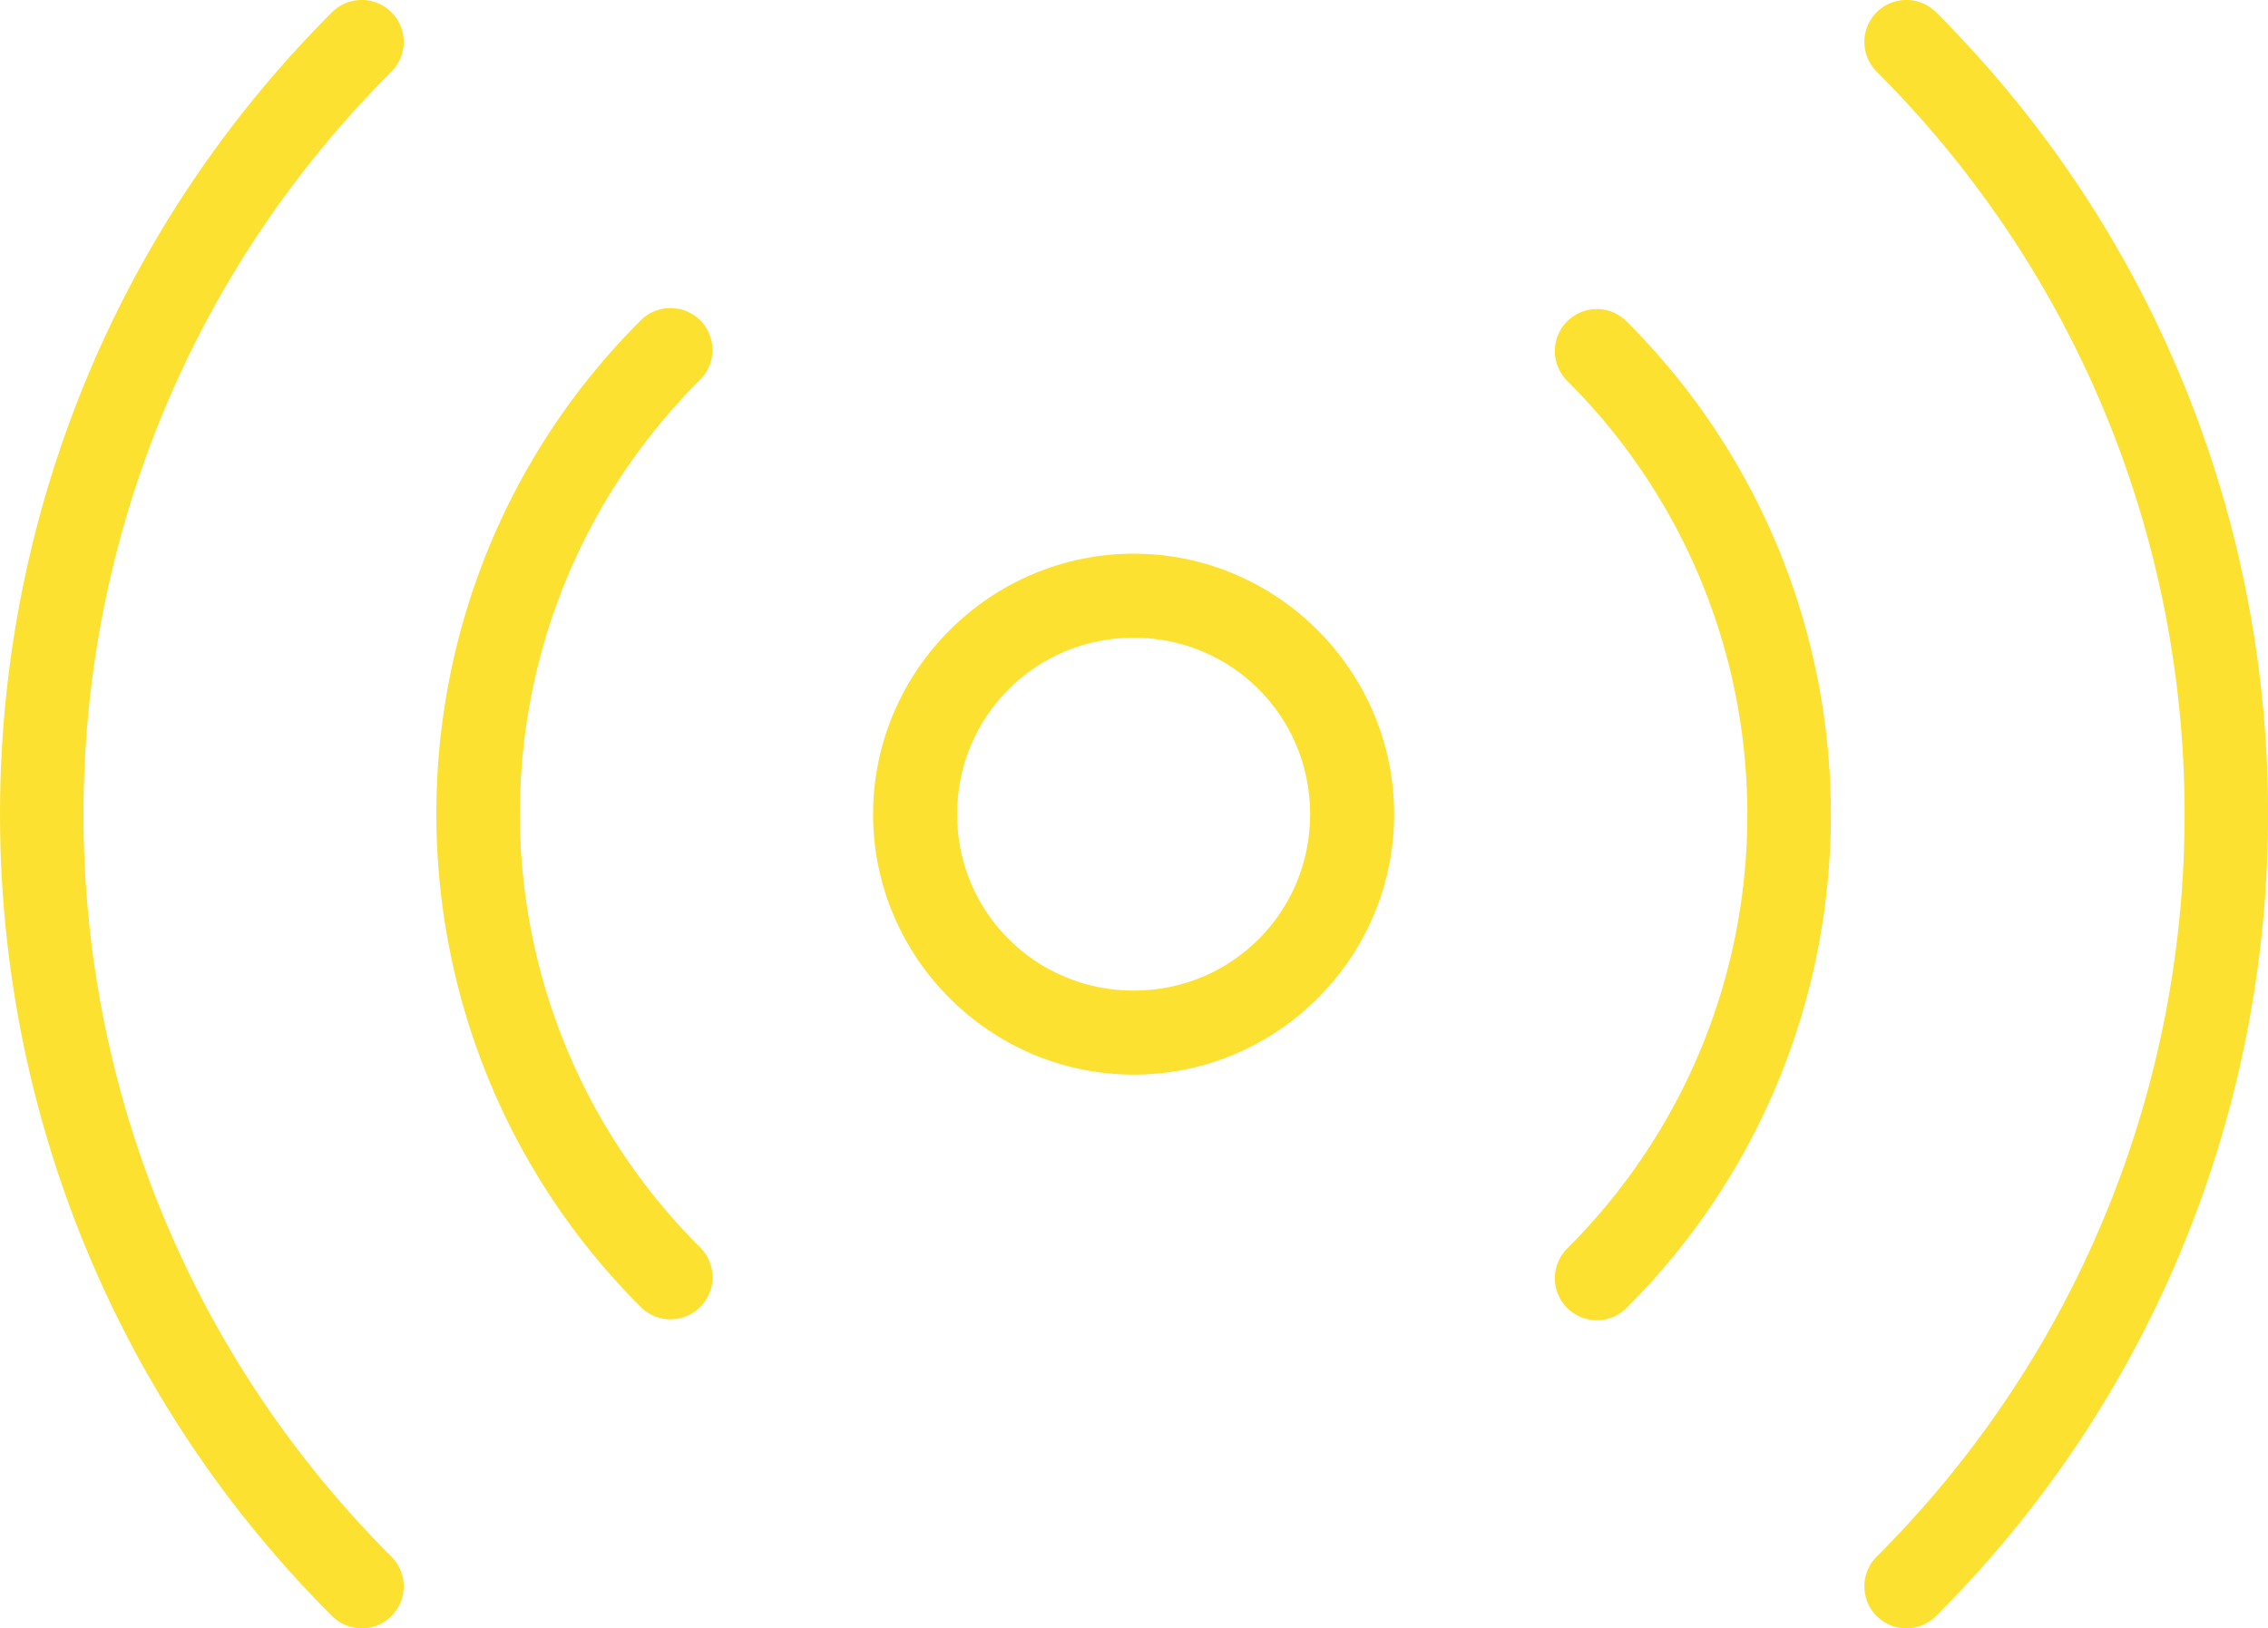 <?xml version="1.0" encoding="UTF-8" standalone="no"?>
<svg
   width="26.995"
   height="19.387"
   viewBox="0 0 26.995 19.387"
   version="1.1"
   id="svg5"
   sodipodi:docname="radio-yellow.svg"
   inkscape:version="1.1.1 (3bf5ae0d25, 2021-09-20)"
   xmlns:inkscape="http://www.inkscape.org/namespaces/inkscape"
   xmlns:sodipodi="http://sodipodi.sourceforge.net/DTD/sodipodi-0.dtd"
   xmlns="http://www.w3.org/2000/svg"
   xmlns:svg="http://www.w3.org/2000/svg">
  <sodipodi:namedview
     id="namedview7"
     pagecolor="#ffffff"
     bordercolor="#666666"
     borderopacity="1.0"
     inkscape:pageshadow="2"
     inkscape:pageopacity="0.0"
     inkscape:pagecheckerboard="0"
     showgrid="false"
     inkscape:zoom="9.9000211"
     inkscape:cx="-2.5757521"
     inkscape:cy="17.525215"
     inkscape:window-width="1920"
     inkscape:window-height="1017"
     inkscape:window-x="1912"
     inkscape:window-y="-8"
     inkscape:window-maximized="1"
     inkscape:current-layer="svg5" />
  <defs
     id="defs9" />
  <g
     id="radio"
     transform="translate(0.493,0.5)"
     style="fill:#fce130;fill-opacity:1">
    <path
       style="color:#000000;fill:#fce130;stroke-linecap:round;stroke-linejoin:round;-inkscape-stroke:none;fill-opacity:1"
       d="M 2.602,-0.5 C 0.895,-0.5 -0.5,0.895 -0.5,2.602 c 0,1.707 1.395,3.1 3.102,3.1 1.707,0 3.1,-1.393 3.1,-3.1 C 5.701,0.895 4.308,-0.5 2.602,-0.5 Z m 0,1 c 1.166,0 2.1,0.935 2.1,2.102 0,1.166 -0.933,2.1 -2.1,2.1 C 1.435,4.701 0.5,3.768 0.5,2.602 0.5,1.435 1.435,0.5 2.602,0.5 Z"
       id="Ellipse_10"
       transform="translate(10.399,6.592)" />
    <path
       style="color:#000000;fill:#fce130;stroke-linecap:round;stroke-linejoin:round;-inkscape-stroke:none;fill-opacity:1"
       d="m 5.461,4.576 c -5.269,5.268 -5.269,13.826 0,19.094 a 0.5,0.5 0 0 0 0.707,0 0.5,0.5 0 0 0 0,-0.707 c -4.887,-4.886 -4.887,-12.794 0,-17.68 a 0.5,0.5 0 0 0 0,-0.707 0.5,0.5 0 0 0 -0.707,0 z m 18.385,0 a 0.5,0.5 0 0 0 0,0.707 c 4.887,4.886 4.887,12.794 0,17.68 a 0.5,0.5 0 0 0 0,0.707 0.5,0.5 0 0 0 0.707,0 c 5.269,-5.268 5.269,-13.826 0,-19.094 a 0.5,0.5 0 0 0 -0.707,0 z M 9.49,8.098 A 0.5,0.5 0 0 0 9.135,8.244 c -3.243,3.238 -3.243,8.508 0,11.746 a 0.5,0.5 0 0 0 0.709,0 A 0.5,0.5 0 0 0 9.842,19.281 c -2.86,-2.856 -2.86,-7.474 0,-10.33 A 0.5,0.5 0 0 0 9.844,8.244 0.5,0.5 0 0 0 9.49,8.098 Z M 20.162,8.256 a 0.5,0.5 0 0 0 0,0.707 c 2.86,2.856 2.86,7.476 0,10.332 a 0.5,0.5 0 0 0 0,0.707 0.5,0.5 0 0 0 0.707,0 c 3.243,-3.238 3.243,-8.508 0,-11.746 a 0.5,0.5 0 0 0 -0.707,0 z"
       id="Tracé_17"
       transform="translate(-2.002,-4.93)" />
  </g>
</svg>
